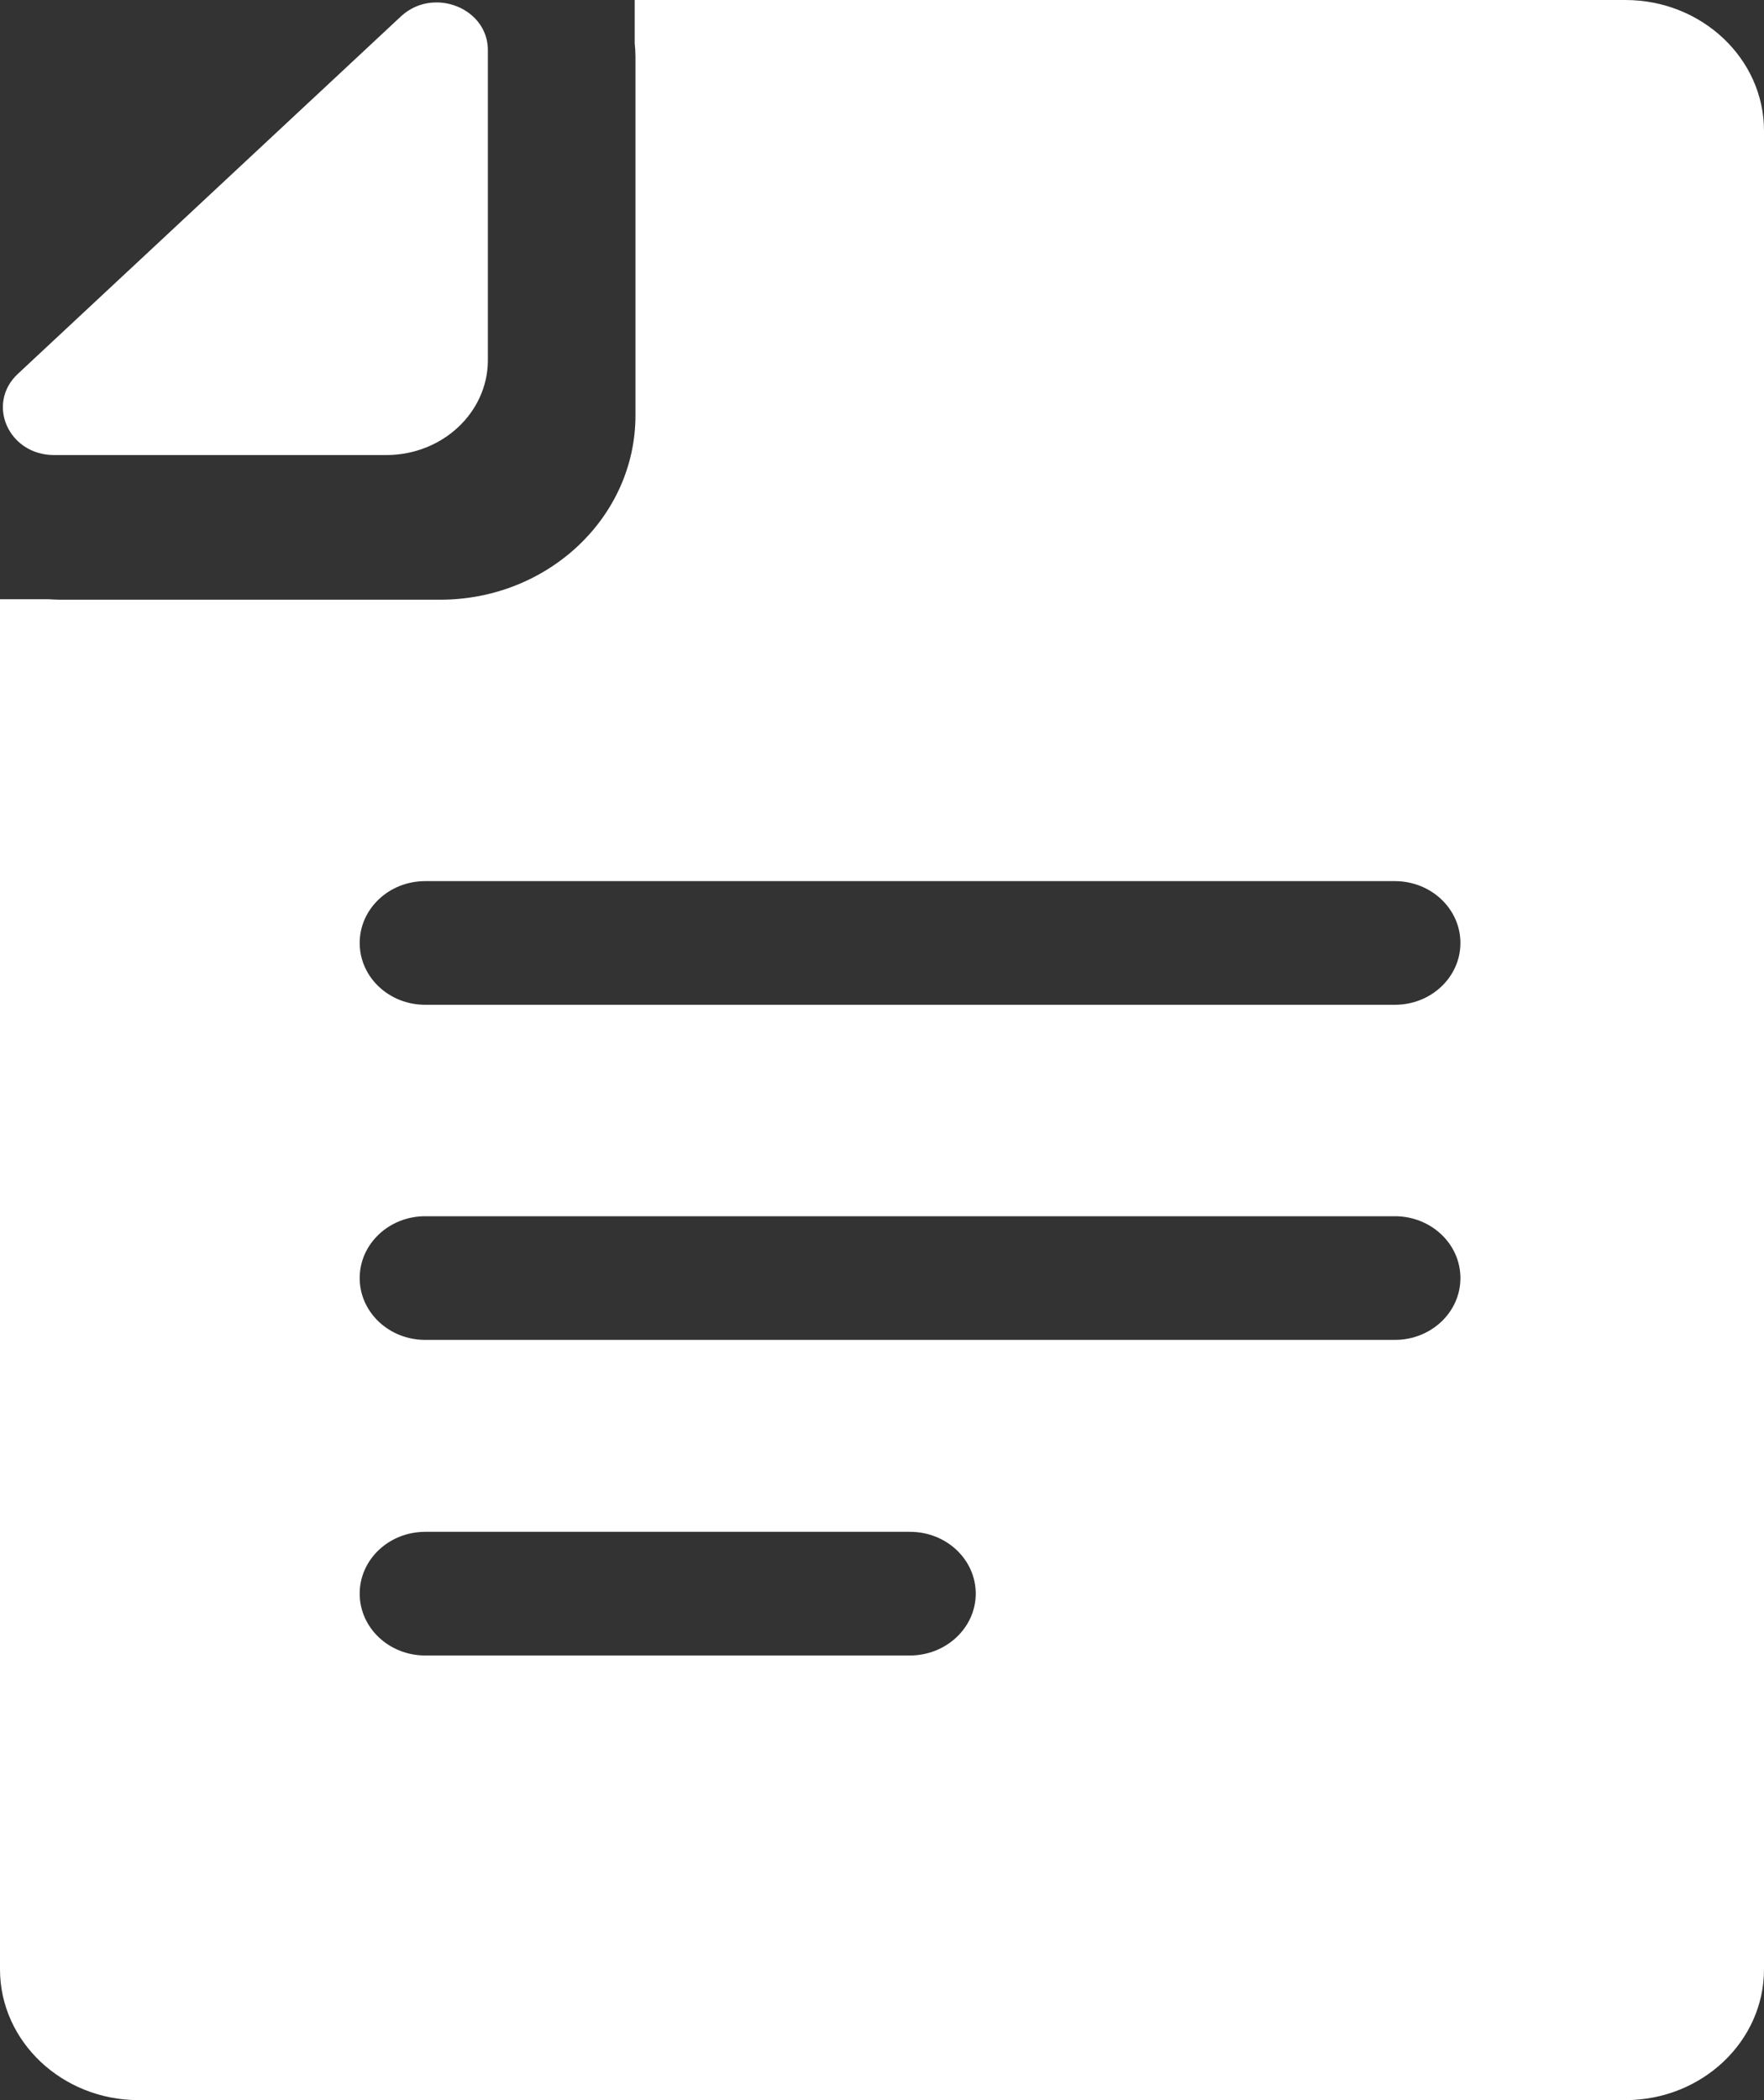 <svg width="21" height="25" viewBox="0 0 21 25" fill="none" xmlns="http://www.w3.org/2000/svg">
<rect x="0" y="0" width="21" height="25" fill="#333333" stroke="none"/>
<path d="M19.349 25C20.26 25 21 24.302 21 23.443V1.557C21 0.698 20.26 0 19.349 0H7.556V0.515C7.562 0.568 7.565 0.624 7.565 0.68V4.946C7.565 6.156 6.523 7.139 5.24 7.139H0.718C0.671 7.139 0.621 7.136 0.574 7.133H0V23.443C0 24.302 0.74 25 1.651 25H19.349ZM10.832 19.707H5.062C4.631 19.707 4.282 19.377 4.282 18.971C4.282 18.564 4.631 18.235 5.062 18.235H10.835C11.266 18.235 11.616 18.564 11.616 18.971C11.616 19.377 11.263 19.707 10.832 19.707ZM16.606 15.95H5.062C4.631 15.95 4.282 15.621 4.282 15.214C4.282 14.808 4.631 14.478 5.062 14.478H16.606C17.037 14.478 17.386 14.808 17.386 15.214C17.386 15.621 17.037 15.95 16.606 15.95ZM5.062 10.489H16.606C17.037 10.489 17.386 10.819 17.386 11.225C17.386 11.632 17.037 11.961 16.606 11.961H5.062C4.631 11.961 4.282 11.632 4.282 11.225C4.282 10.819 4.631 10.489 5.062 10.489Z" fill="white"/>
<path d="M0.644 5.417H4.597C4.599 5.417 4.605 5.417 4.608 5.417C5.268 5.412 5.802 4.913 5.808 4.297C5.808 4.295 5.808 4.29 5.808 4.287V0.597C5.808 0.256 5.508 0.029 5.197 0.029C5.047 0.029 4.897 0.08 4.771 0.197L0.213 4.45C-0.169 4.806 0.101 5.417 0.644 5.417Z" fill="white"/>
</svg>
